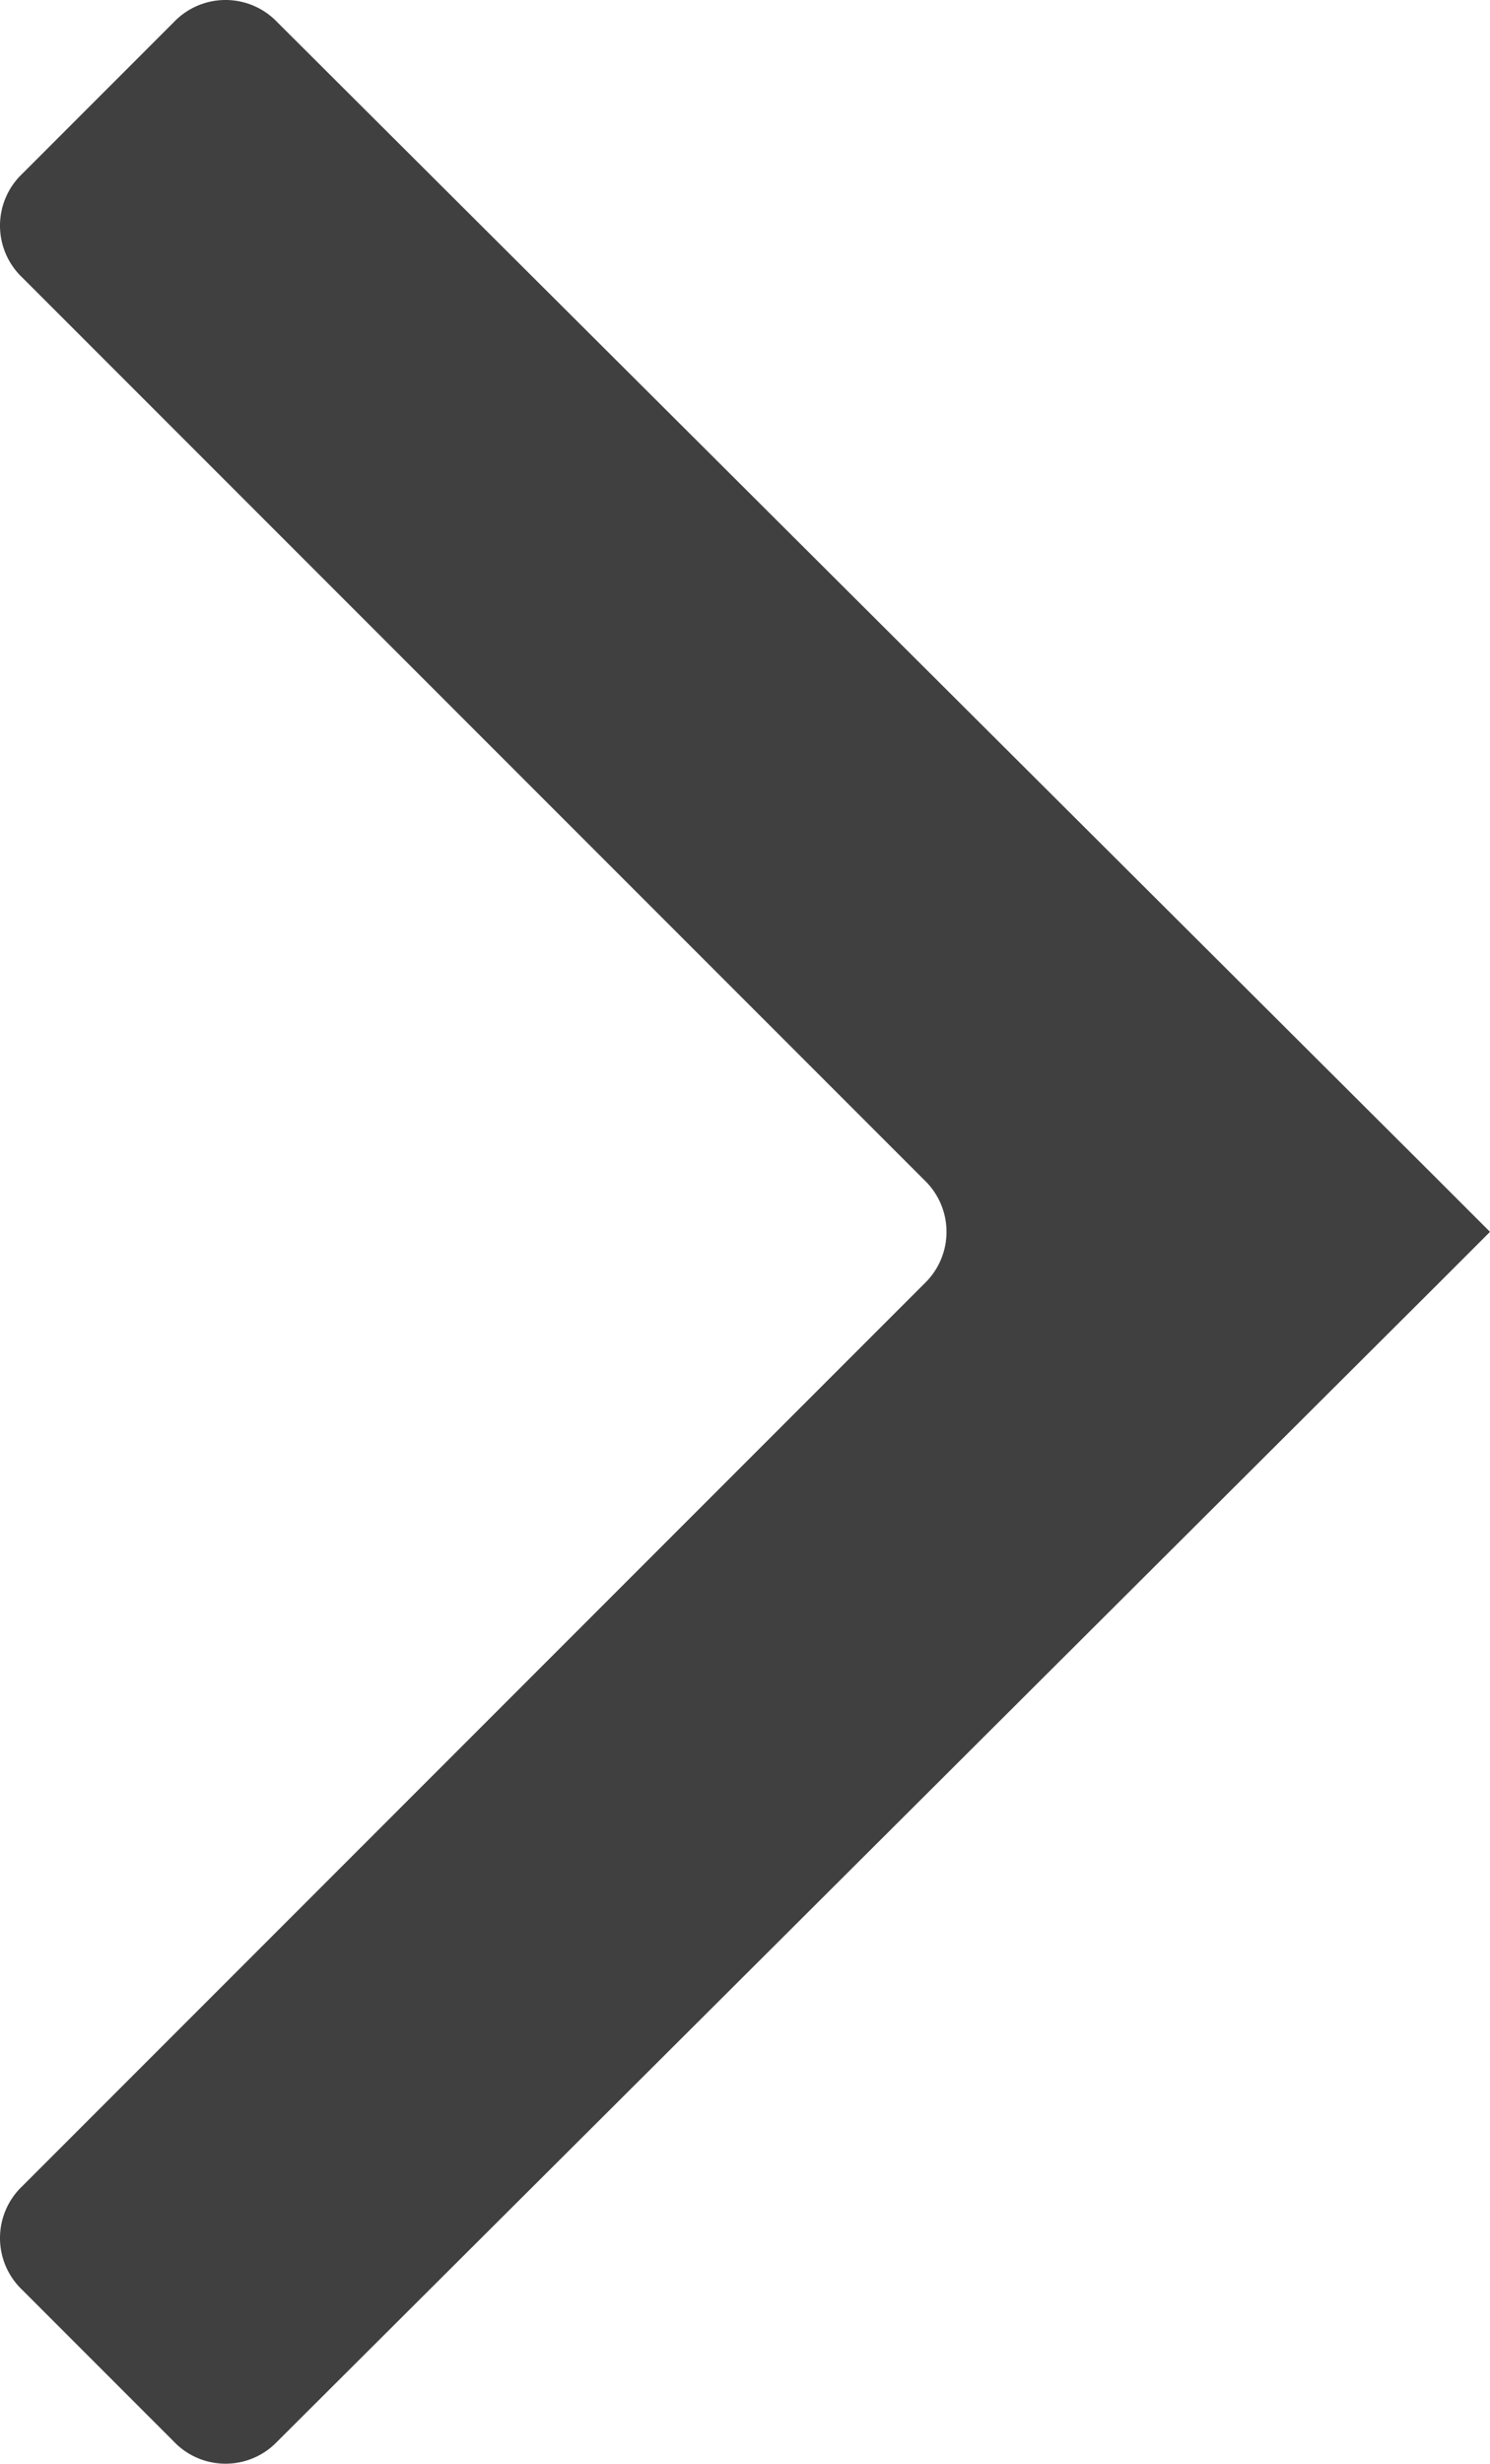 <svg xmlns="http://www.w3.org/2000/svg" viewBox="-672 733 40.3 66.6">
  <defs>
    <style>
      .cls-1 {
        fill: #404040;
      }
    </style>
  </defs>
  <path id="arrow_right" class="cls-1" d="M38.9,34.7l1.4-1.4h0l-1.4-1.4L7.5.6A1.933,1.933,0,0,0,4.7.6L.6,4.7a1.933,1.933,0,0,0,0,2.8L25,31.9a1.933,1.933,0,0,1,0,2.8L.6,59.1a1.933,1.933,0,0,0,0,2.8L4.7,66a1.933,1.933,0,0,0,2.8,0Z" transform="translate(-672 733)"/>
</svg>
